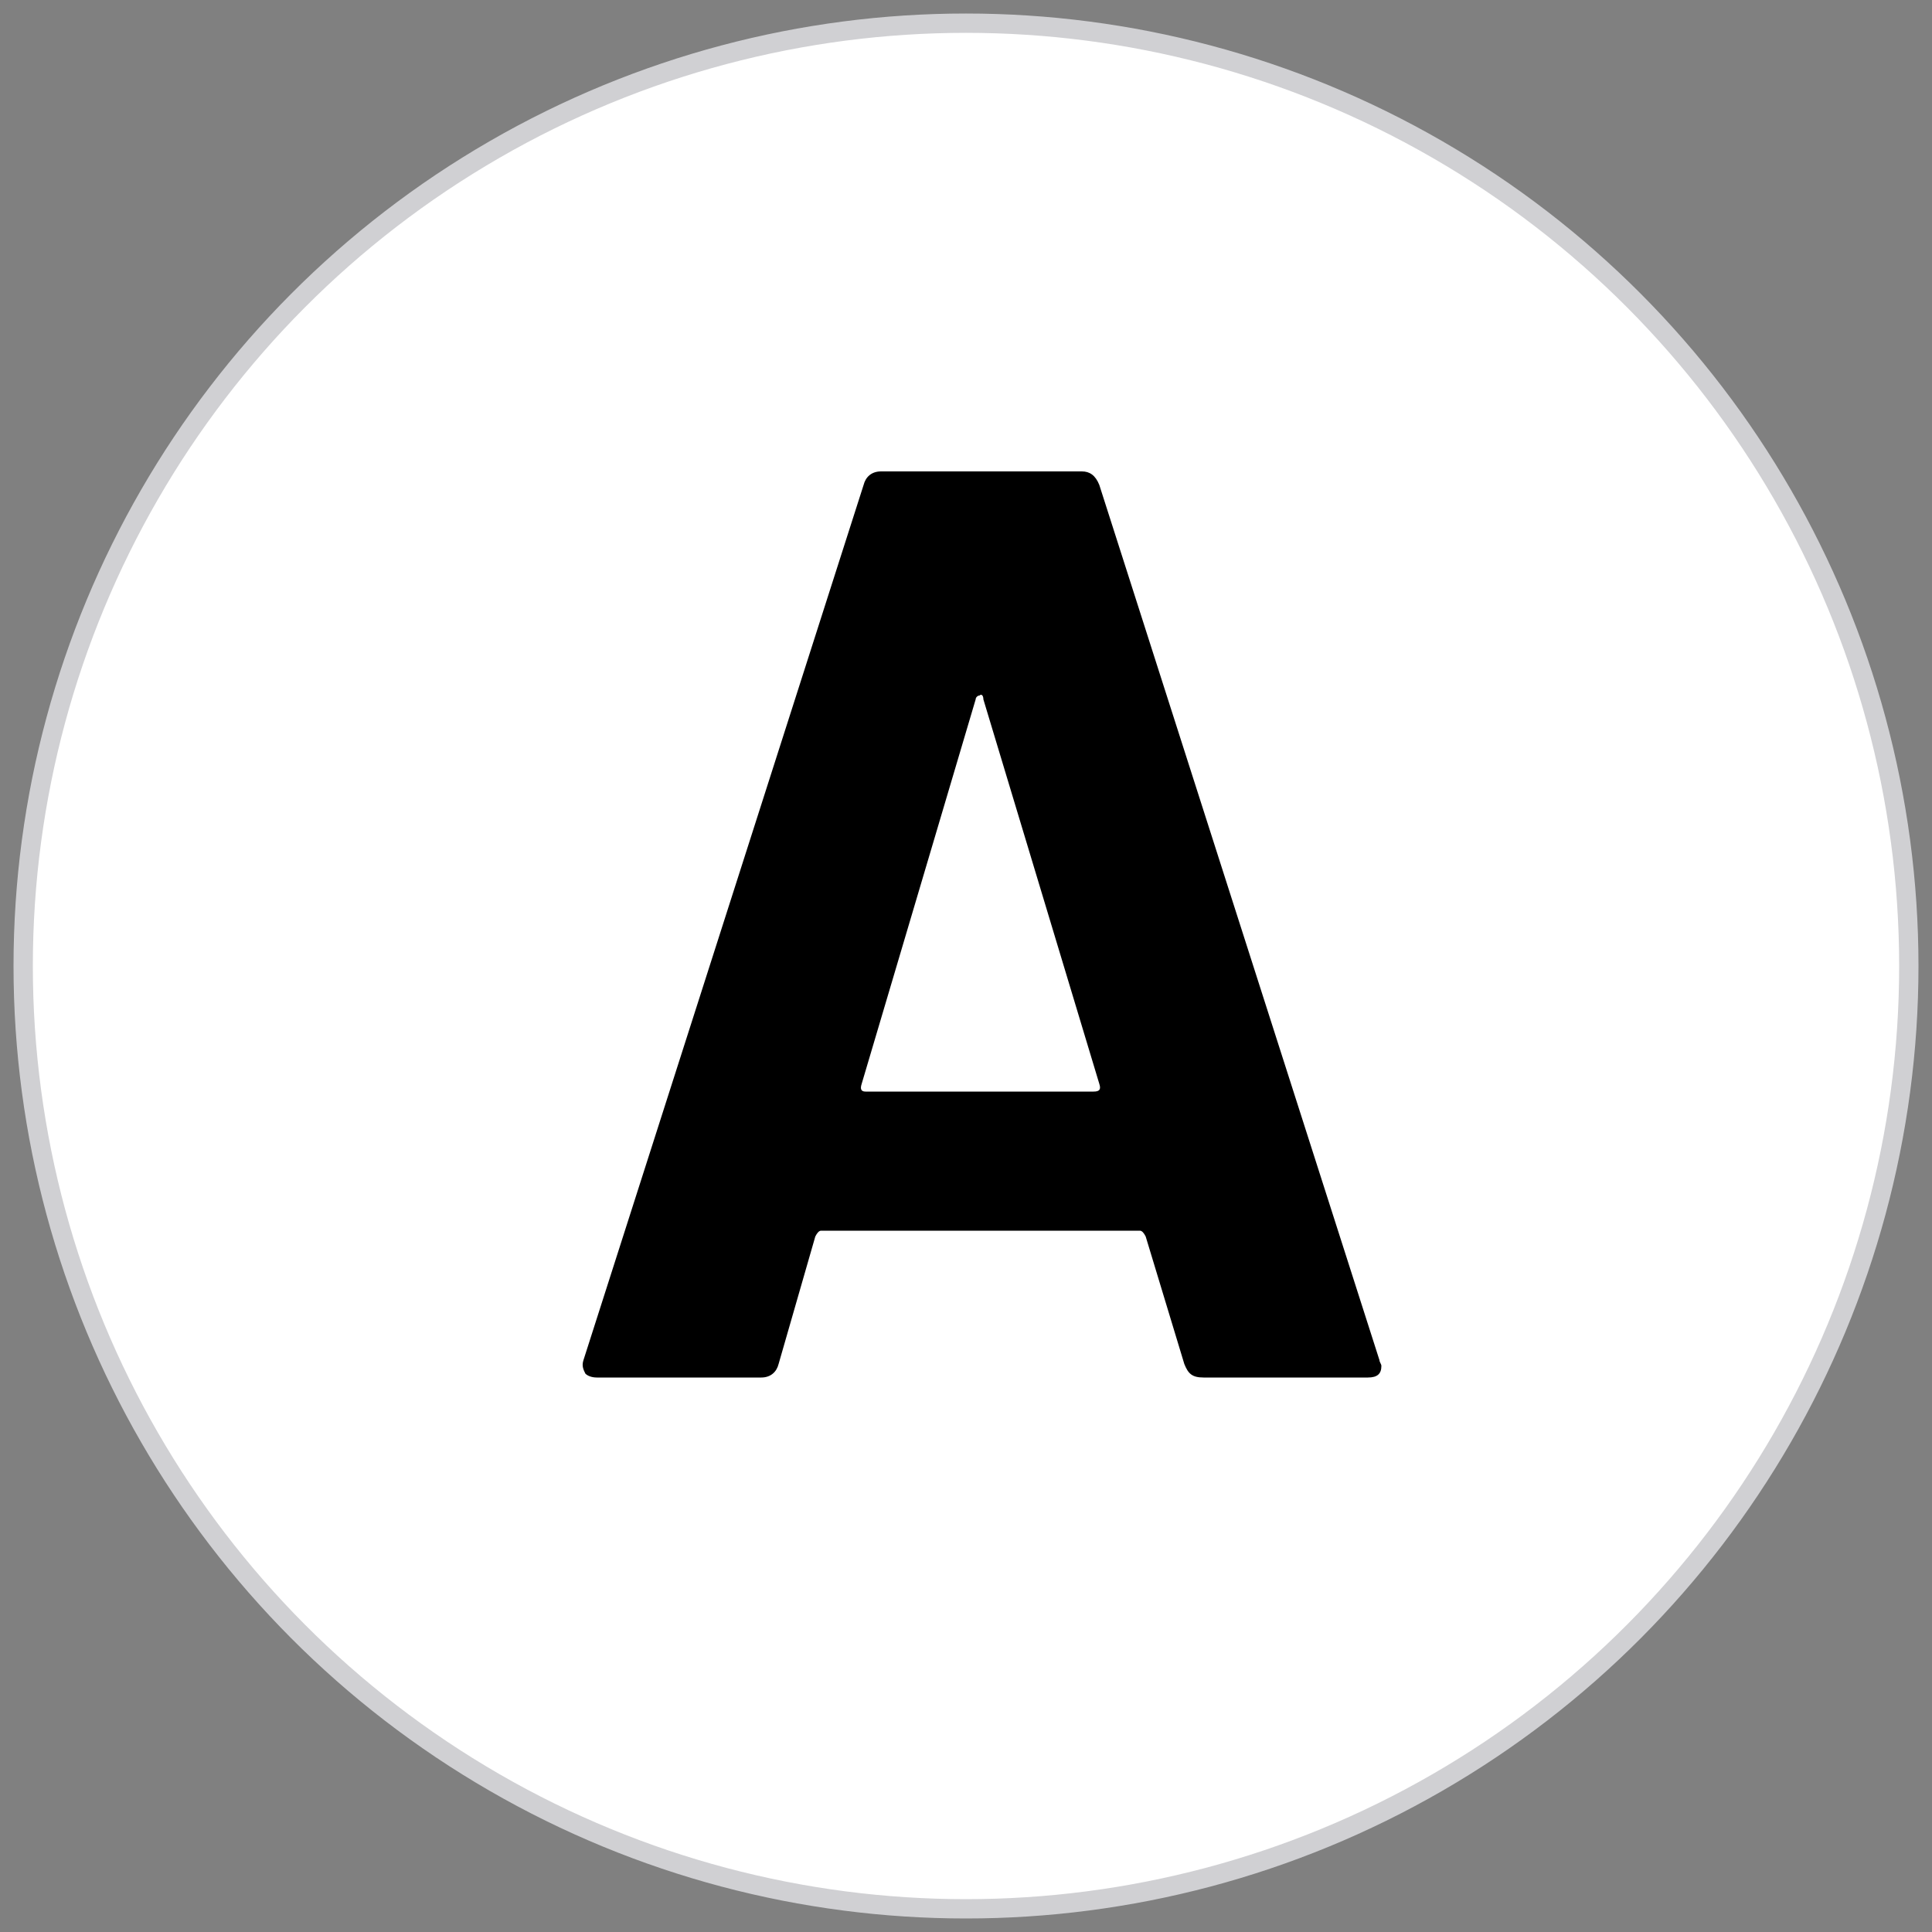 <?xml version="1.0" encoding="utf-8"?>
<!-- Generator: Adobe Illustrator 25.2.1, SVG Export Plug-In . SVG Version: 6.00 Build 0)  -->
<svg version="1.1" id="Warstwa_1" xmlns="http://www.w3.org/2000/svg" xmlns:xlink="http://www.w3.org/1999/xlink" x="0px" y="0px"
	 viewBox="0 0 100 100" style="enable-background:new 0 0 100 100;" xml:space="preserve">
<rect x="0" y="0" width="100" height="100" fill="#808080" stroke="none"/>
<style type="text/css">
	.st0{fill-rule:evenodd;clip-rule:evenodd;fill:#FFFFFF;stroke:#D0D0D3;stroke-miterlimit:10;}
	.st1{enable-background:new    ;}
</style>
<circle class="st0" cx="50" cy="50" r="48.8"/>
<g class="st1">
	<path d="M61.3,70.6l-2-6.6c-0.1-0.2-0.2-0.3-0.3-0.3H42.5c-0.1,0-0.2,0.1-0.3,0.3l-1.9,6.6c-0.1,0.4-0.4,0.7-0.9,0.7h-8.5
		c-0.3,0-0.5-0.1-0.6-0.2c-0.1-0.2-0.2-0.4-0.1-0.7l14.5-45.3c0.1-0.4,0.4-0.7,0.9-0.7H56c0.4,0,0.7,0.2,0.9,0.7l14.5,45.3
		c0,0.1,0.1,0.2,0.1,0.3c0,0.4-0.2,0.6-0.7,0.6h-8.5C61.7,71.3,61.5,71.1,61.3,70.6z M44.8,56.5h11.8c0.3,0,0.4-0.1,0.3-0.4l-6-19.9
		c0-0.2-0.1-0.3-0.2-0.2c-0.1,0-0.2,0.1-0.2,0.2l-5.9,19.9C44.5,56.4,44.6,56.5,44.8,56.5z"/>
</g>
</svg>
